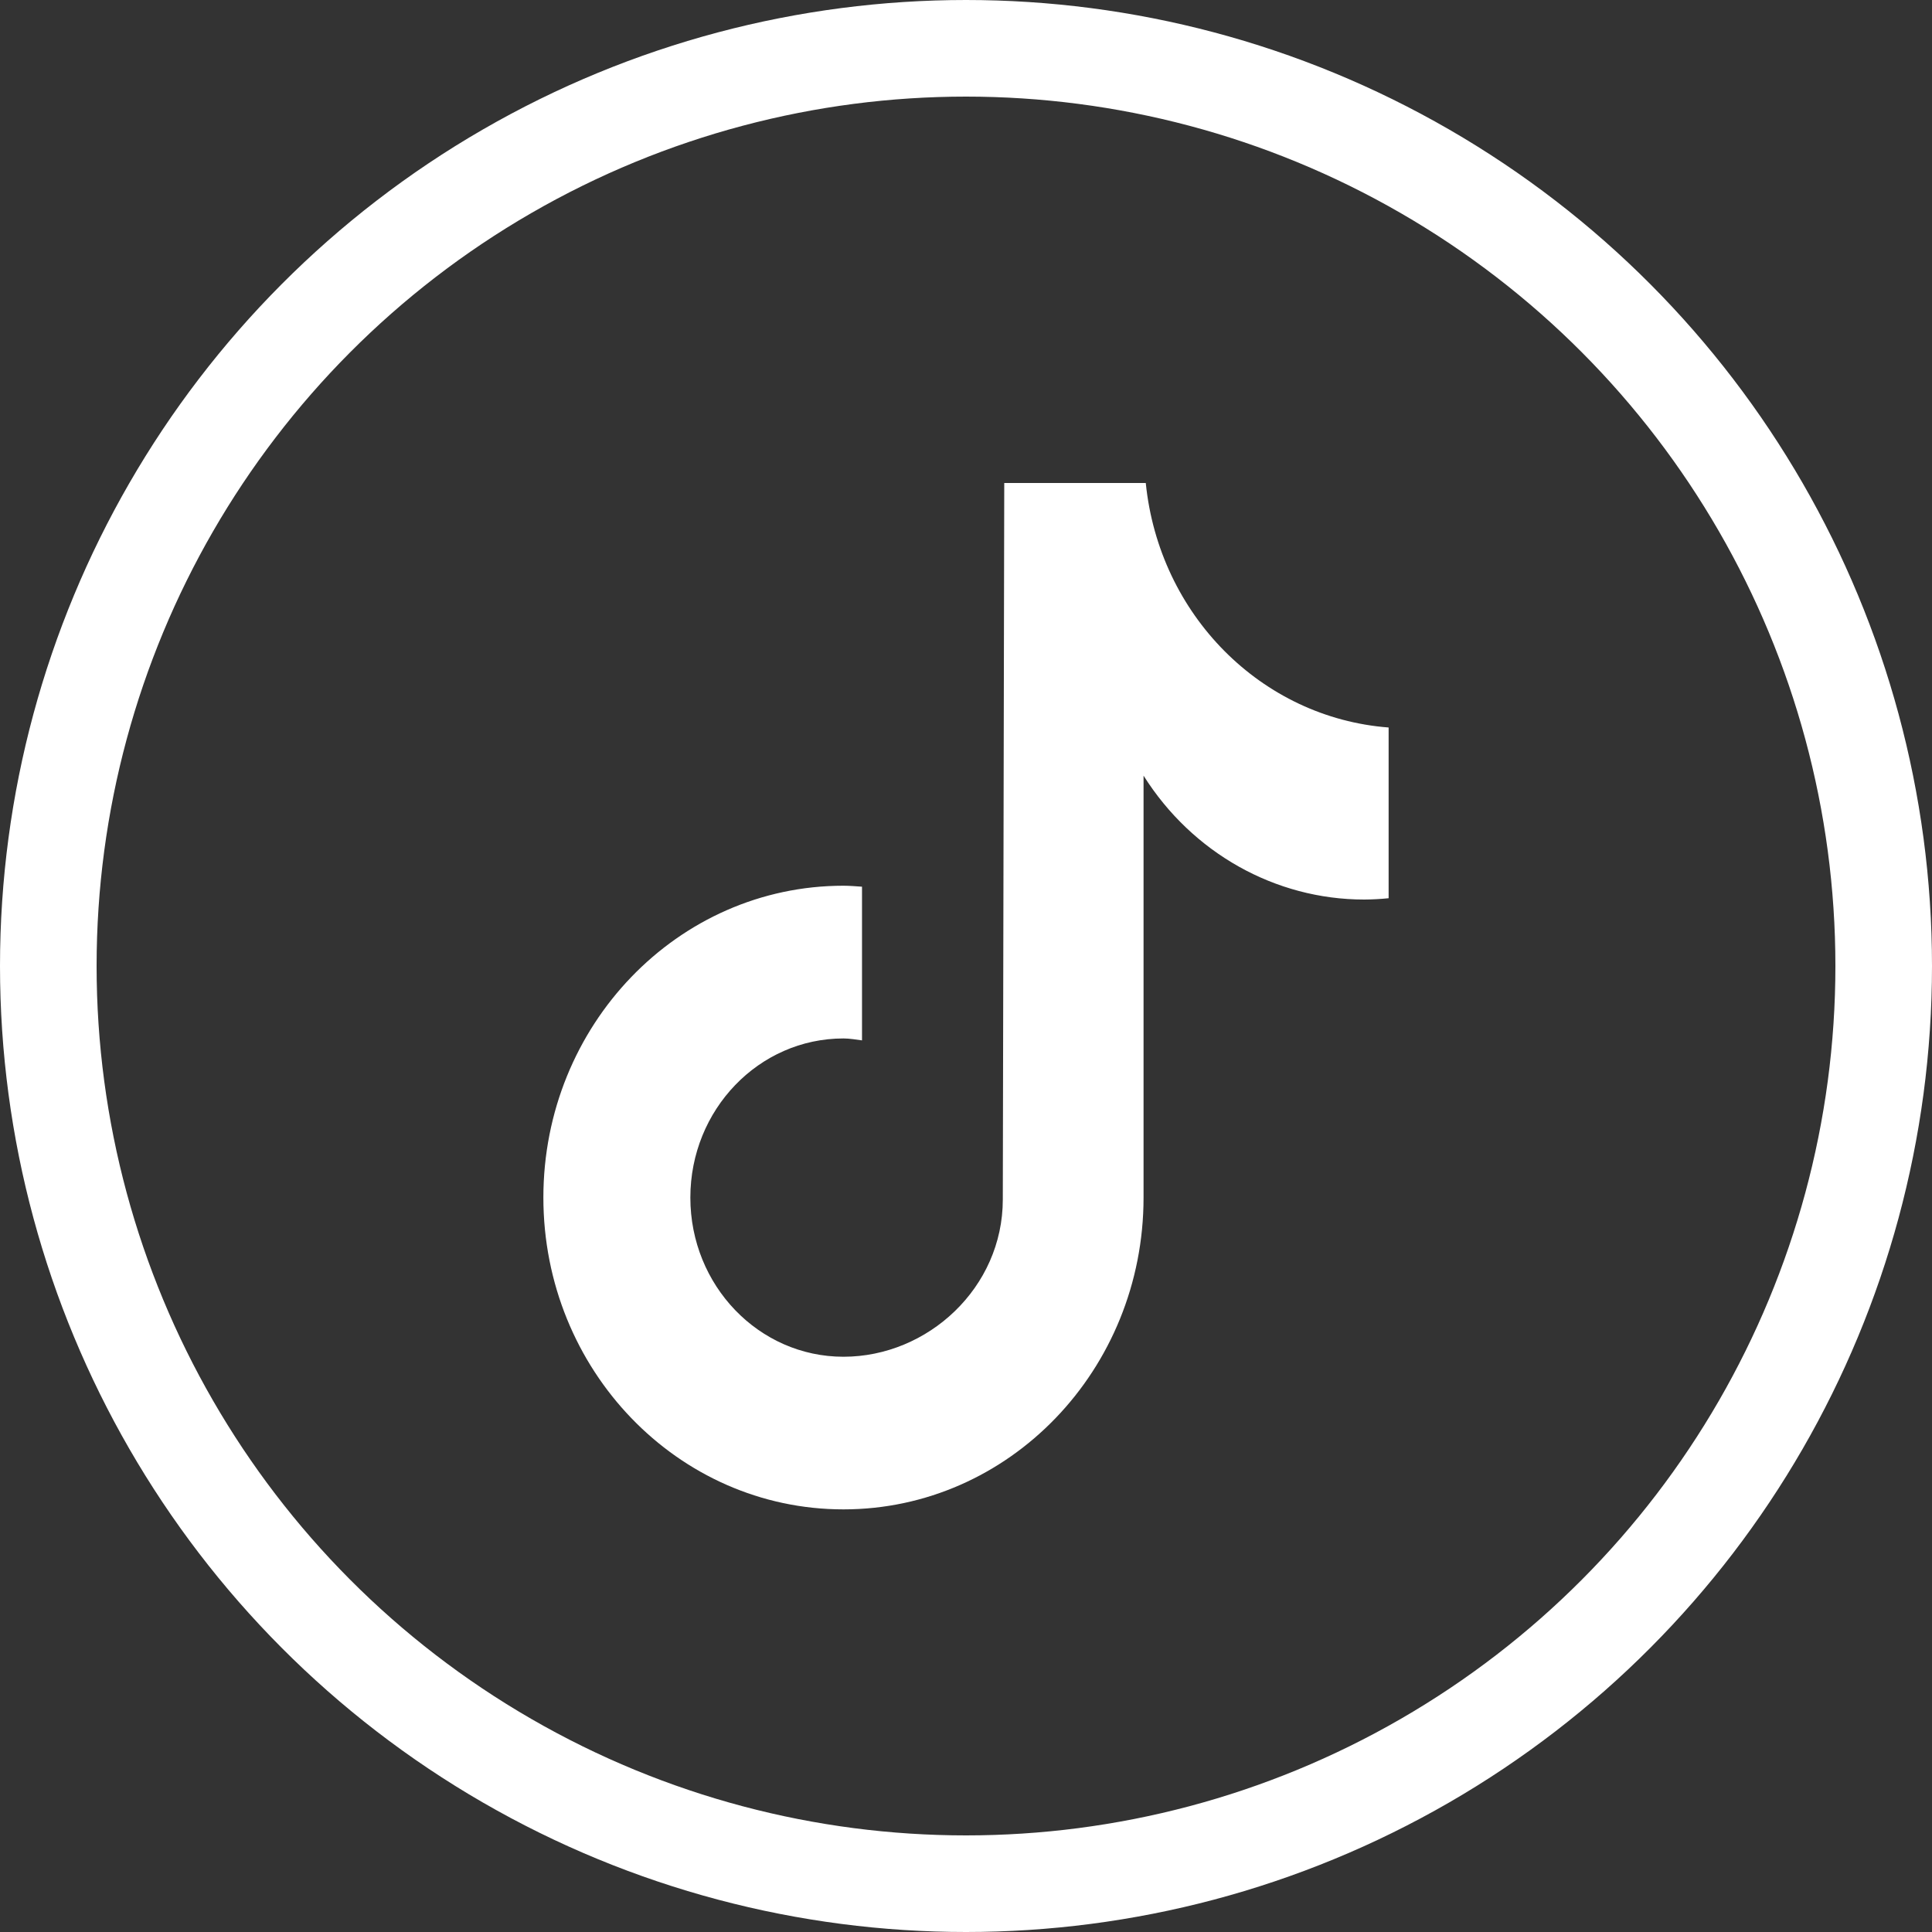 <svg height="40" viewBox="0 0 40 40" width="40" xmlns="http://www.w3.org/2000/svg"><rect x="0" y="0" width="40" height="40" fill="#333333" stroke="none"/><g fill="none" fill-rule="evenodd"><circle cx="20" cy="20" r="19" stroke="#fff" stroke-width="2"/><path d="m28.747 18.597c-.167.017-.335.026-.503.027-1.841 0-3.559-.964-4.568-2.565v8.735c0 3.565-2.781 6.456-6.213 6.456-3.431 0-6.213-2.89-6.213-6.456s2.782-6.456 6.213-6.456c.13 0 .257.012.384.02v3.182c-.127-.016-.253-.04-.384-.04-1.751 0-3.17 1.475-3.17 3.295s1.419 3.295 3.17 3.295c1.752 0 3.299-1.434 3.299-3.255l.03-14.835h2.93c.276 2.73 2.394 4.861 5.028 5.062v3.535" fill="#fff" fill-rule="nonzero"/></g></svg>